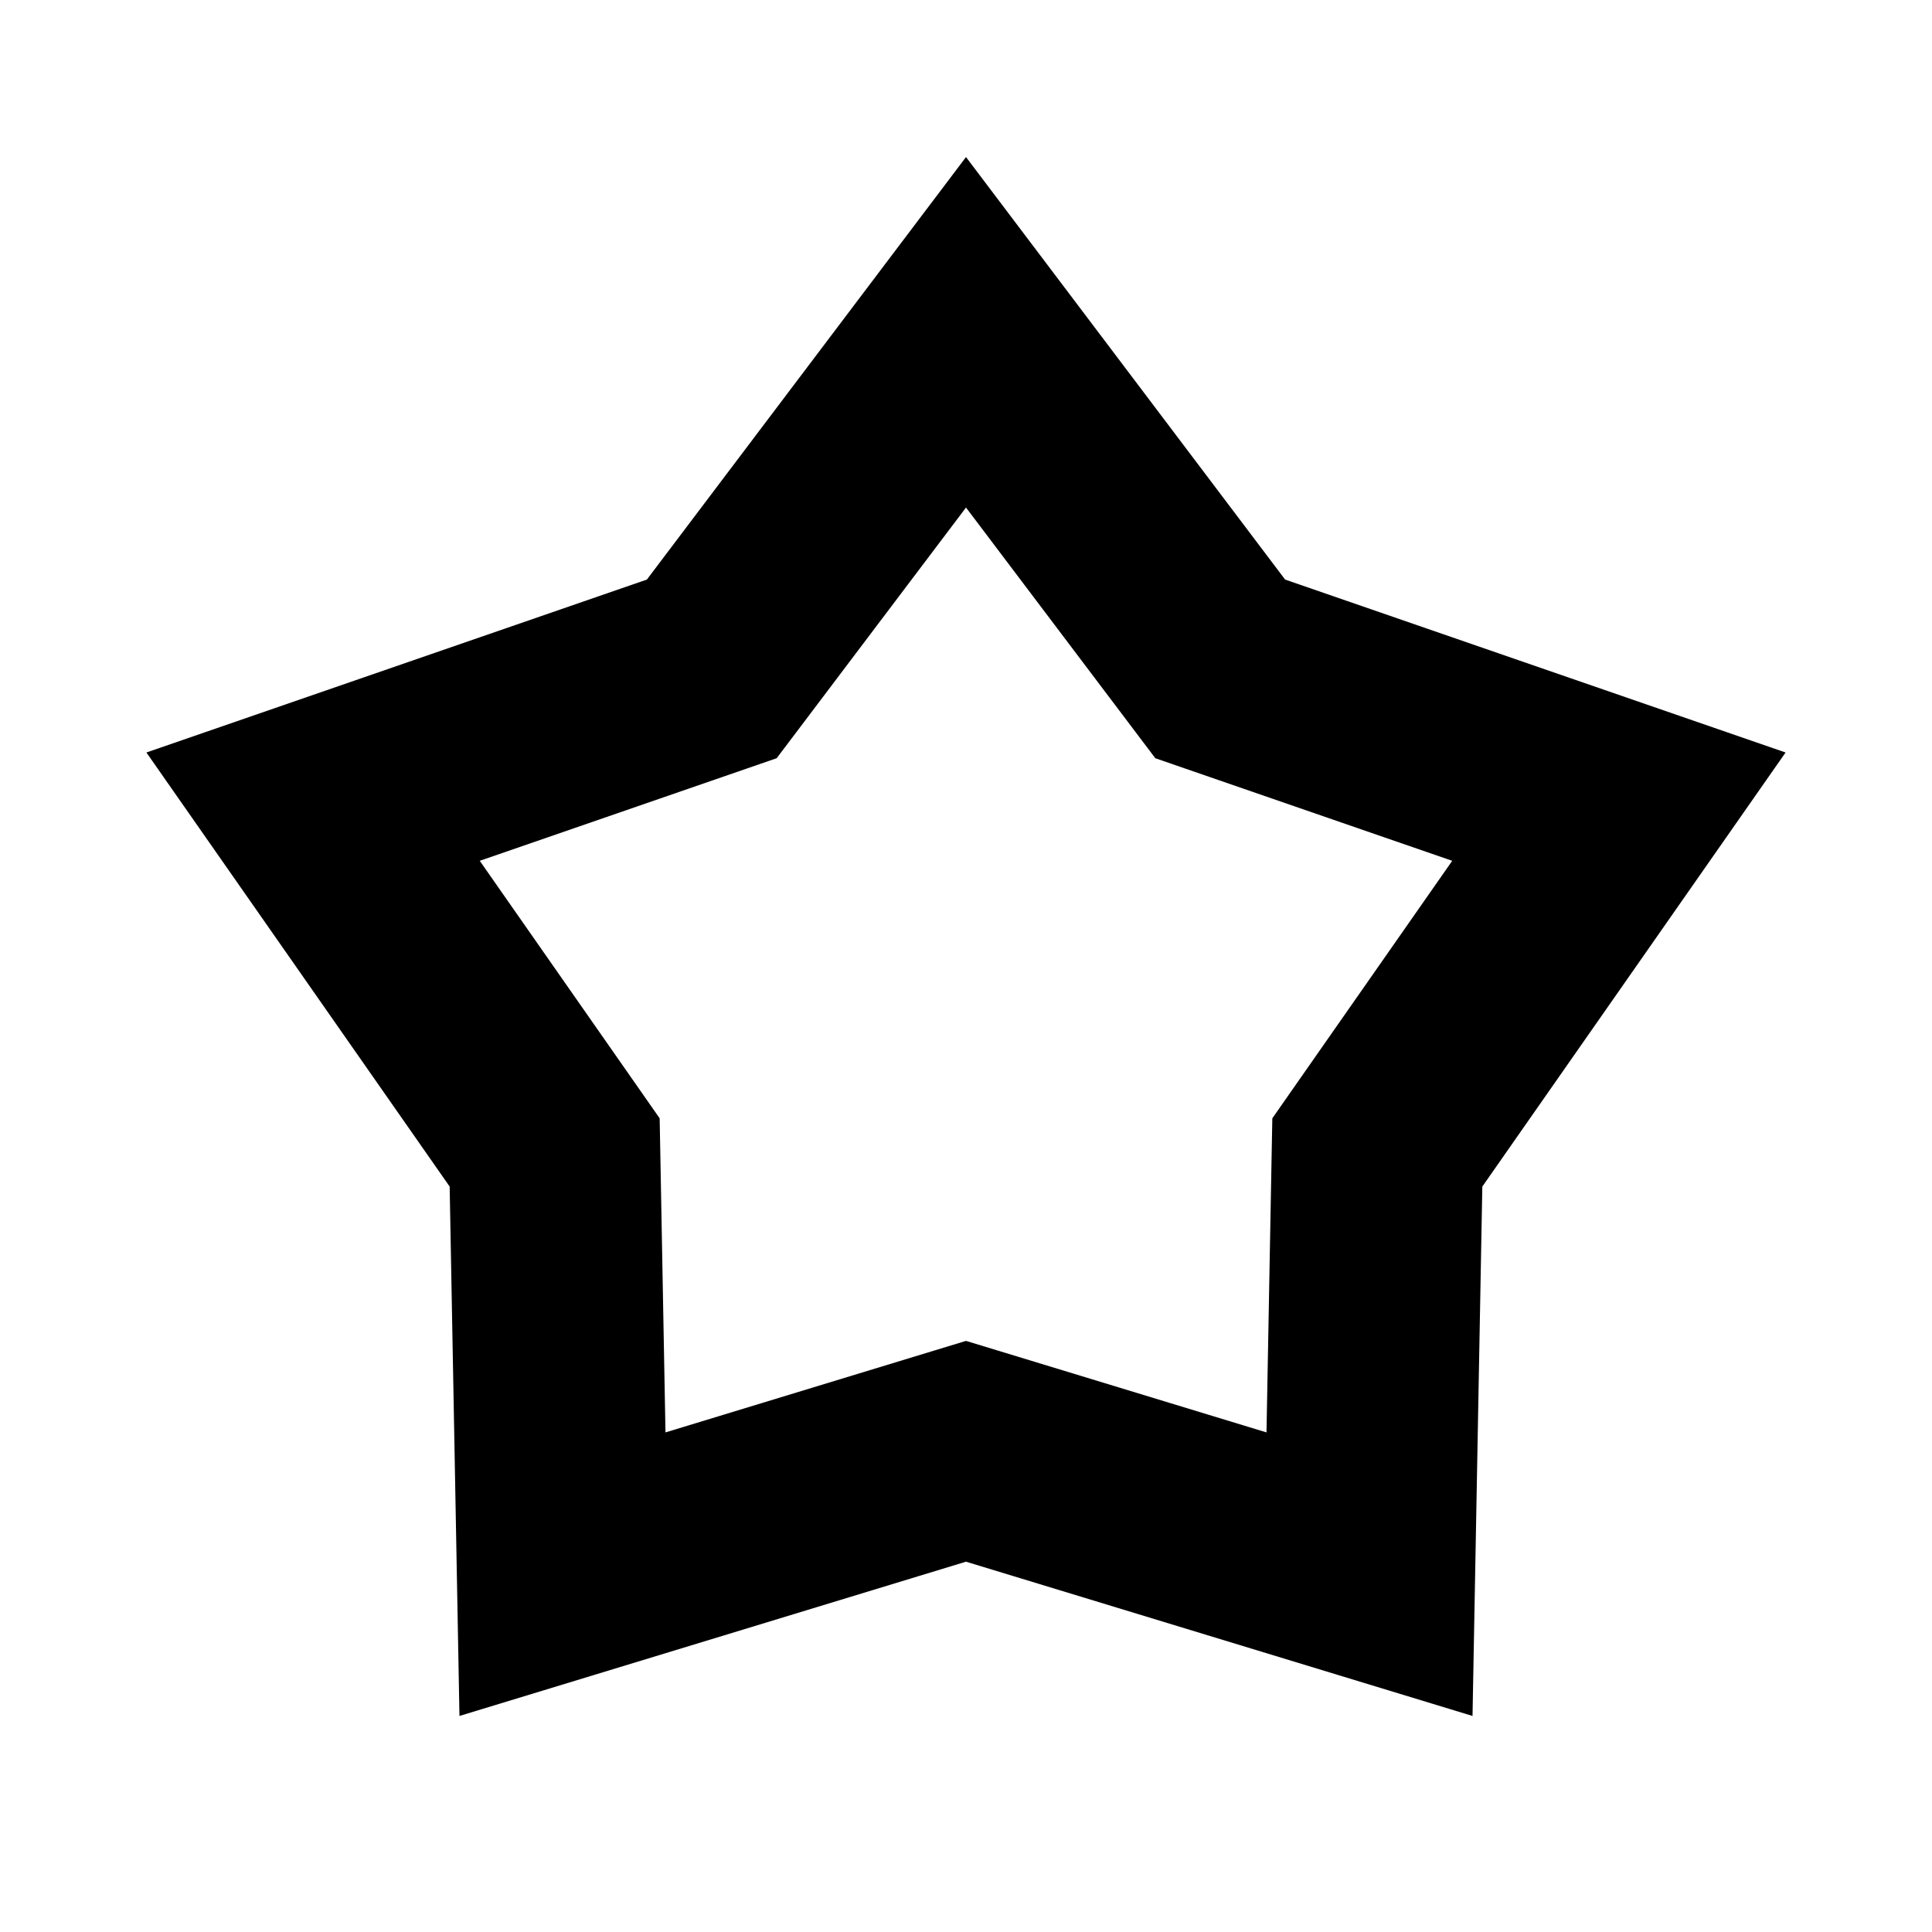 <?xml version="1.0" encoding="UTF-8"?>
<!-- Uploaded to: SVG Repo, www.svgrepo.com, Generator: SVG Repo Mixer Tools -->
<svg fill="#000000" width="800px" height="800px" version="1.1" viewBox="144 144 512 512" xmlns="http://www.w3.org/2000/svg">
 <path d="m400 185.62 22.336 29.57 62.23 82.402 97.602 33.723 35.027 12.105-21.227 30.379-59.137 84.652-1.91 103.24-0.688 37.055-35.453-10.797-98.781-30.086-98.781 30.086-35.457 10.797-0.684-37.055-1.914-103.24-59.137-84.652-21.227-30.379 35.031-12.105 97.598-33.723 62.234-82.402zm0 92.883-45.035 59.633-5.141 6.801-8.055 2.785-70.629 24.402 42.797 61.258 4.879 6.988 0.16 8.523 1.383 74.711 71.484-21.773 8.156-2.481 8.152 2.481 71.484 21.773 1.383-74.711 0.16-8.523 4.879-6.988 42.797-61.258-70.629-24.402-8.055-2.785-5.137-6.801z" fill-rule="evenodd"/>
</svg>
